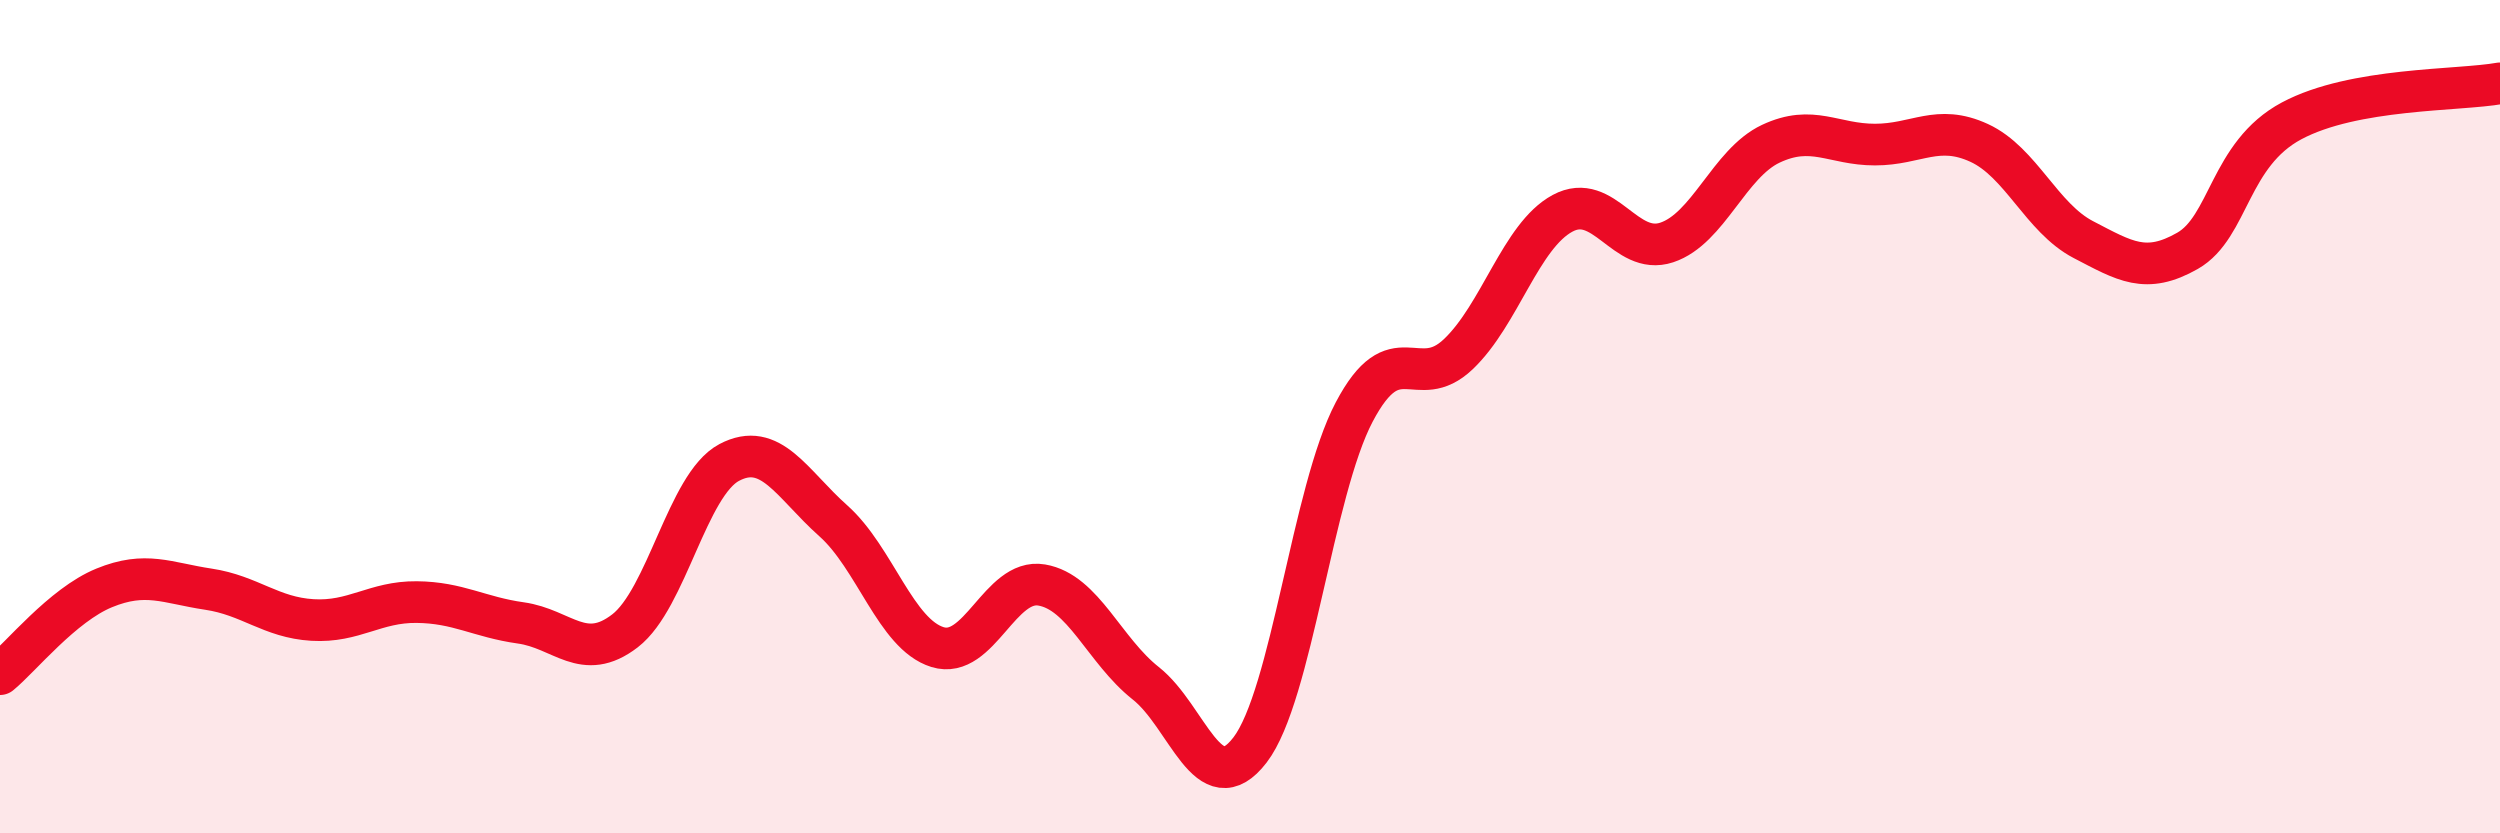 
    <svg width="60" height="20" viewBox="0 0 60 20" xmlns="http://www.w3.org/2000/svg">
      <path
        d="M 0,16.18 C 0.5,15.77 1.5,14.52 2.5,14.11 C 3.5,13.7 4,13.99 5,14.14 C 6,14.29 6.5,14.82 7.5,14.88 C 8.5,14.94 9,14.44 10,14.45 C 11,14.46 11.5,14.81 12.5,14.95 C 13.5,15.09 14,15.91 15,15.14 C 16,14.37 16.5,11.63 17.5,11.1 C 18.5,10.57 19,11.61 20,12.5 C 21,13.39 21.5,15.22 22.5,15.53 C 23.5,15.84 24,13.87 25,14.04 C 26,14.21 26.5,15.61 27.5,16.4 C 28.5,17.19 29,19.3 30,18 C 31,16.7 31.5,11.79 32.5,9.89 C 33.5,7.99 34,9.45 35,8.5 C 36,7.55 36.5,5.66 37.5,5.12 C 38.5,4.58 39,6.15 40,5.82 C 41,5.49 41.5,3.92 42.5,3.45 C 43.5,2.98 44,3.47 45,3.47 C 46,3.47 46.5,2.97 47.5,3.43 C 48.5,3.89 49,5.23 50,5.75 C 51,6.27 51.5,6.59 52.5,6.02 C 53.5,5.45 53.5,3.7 55,2.9 C 56.5,2.1 59,2.18 60,2L60 20L0 20Z"
        fill="#EB0A25"
        opacity="0.1"
        stroke-linecap="round"
        stroke-linejoin="round"
      />
      <path
        d="M 0,16.18 C 0.5,15.77 1.5,14.52 2.5,14.11 C 3.5,13.7 4,13.99 5,14.14 C 6,14.29 6.5,14.82 7.5,14.88 C 8.5,14.94 9,14.44 10,14.45 C 11,14.46 11.5,14.81 12.5,14.95 C 13.5,15.09 14,15.91 15,15.14 C 16,14.37 16.5,11.63 17.5,11.1 C 18.5,10.57 19,11.61 20,12.5 C 21,13.39 21.5,15.22 22.5,15.53 C 23.5,15.84 24,13.87 25,14.04 C 26,14.21 26.5,15.61 27.5,16.4 C 28.5,17.19 29,19.3 30,18 C 31,16.7 31.5,11.79 32.5,9.89 C 33.5,7.99 34,9.45 35,8.5 C 36,7.55 36.5,5.66 37.5,5.12 C 38.5,4.58 39,6.15 40,5.82 C 41,5.49 41.5,3.92 42.5,3.45 C 43.5,2.98 44,3.47 45,3.47 C 46,3.47 46.5,2.97 47.5,3.43 C 48.5,3.89 49,5.23 50,5.75 C 51,6.27 51.5,6.59 52.5,6.02 C 53.5,5.45 53.5,3.7 55,2.9 C 56.5,2.1 59,2.18 60,2"
        stroke="#EB0A25"
        stroke-width="1"
        fill="none"
        stroke-linecap="round"
        stroke-linejoin="round"
      />
    </svg>
  